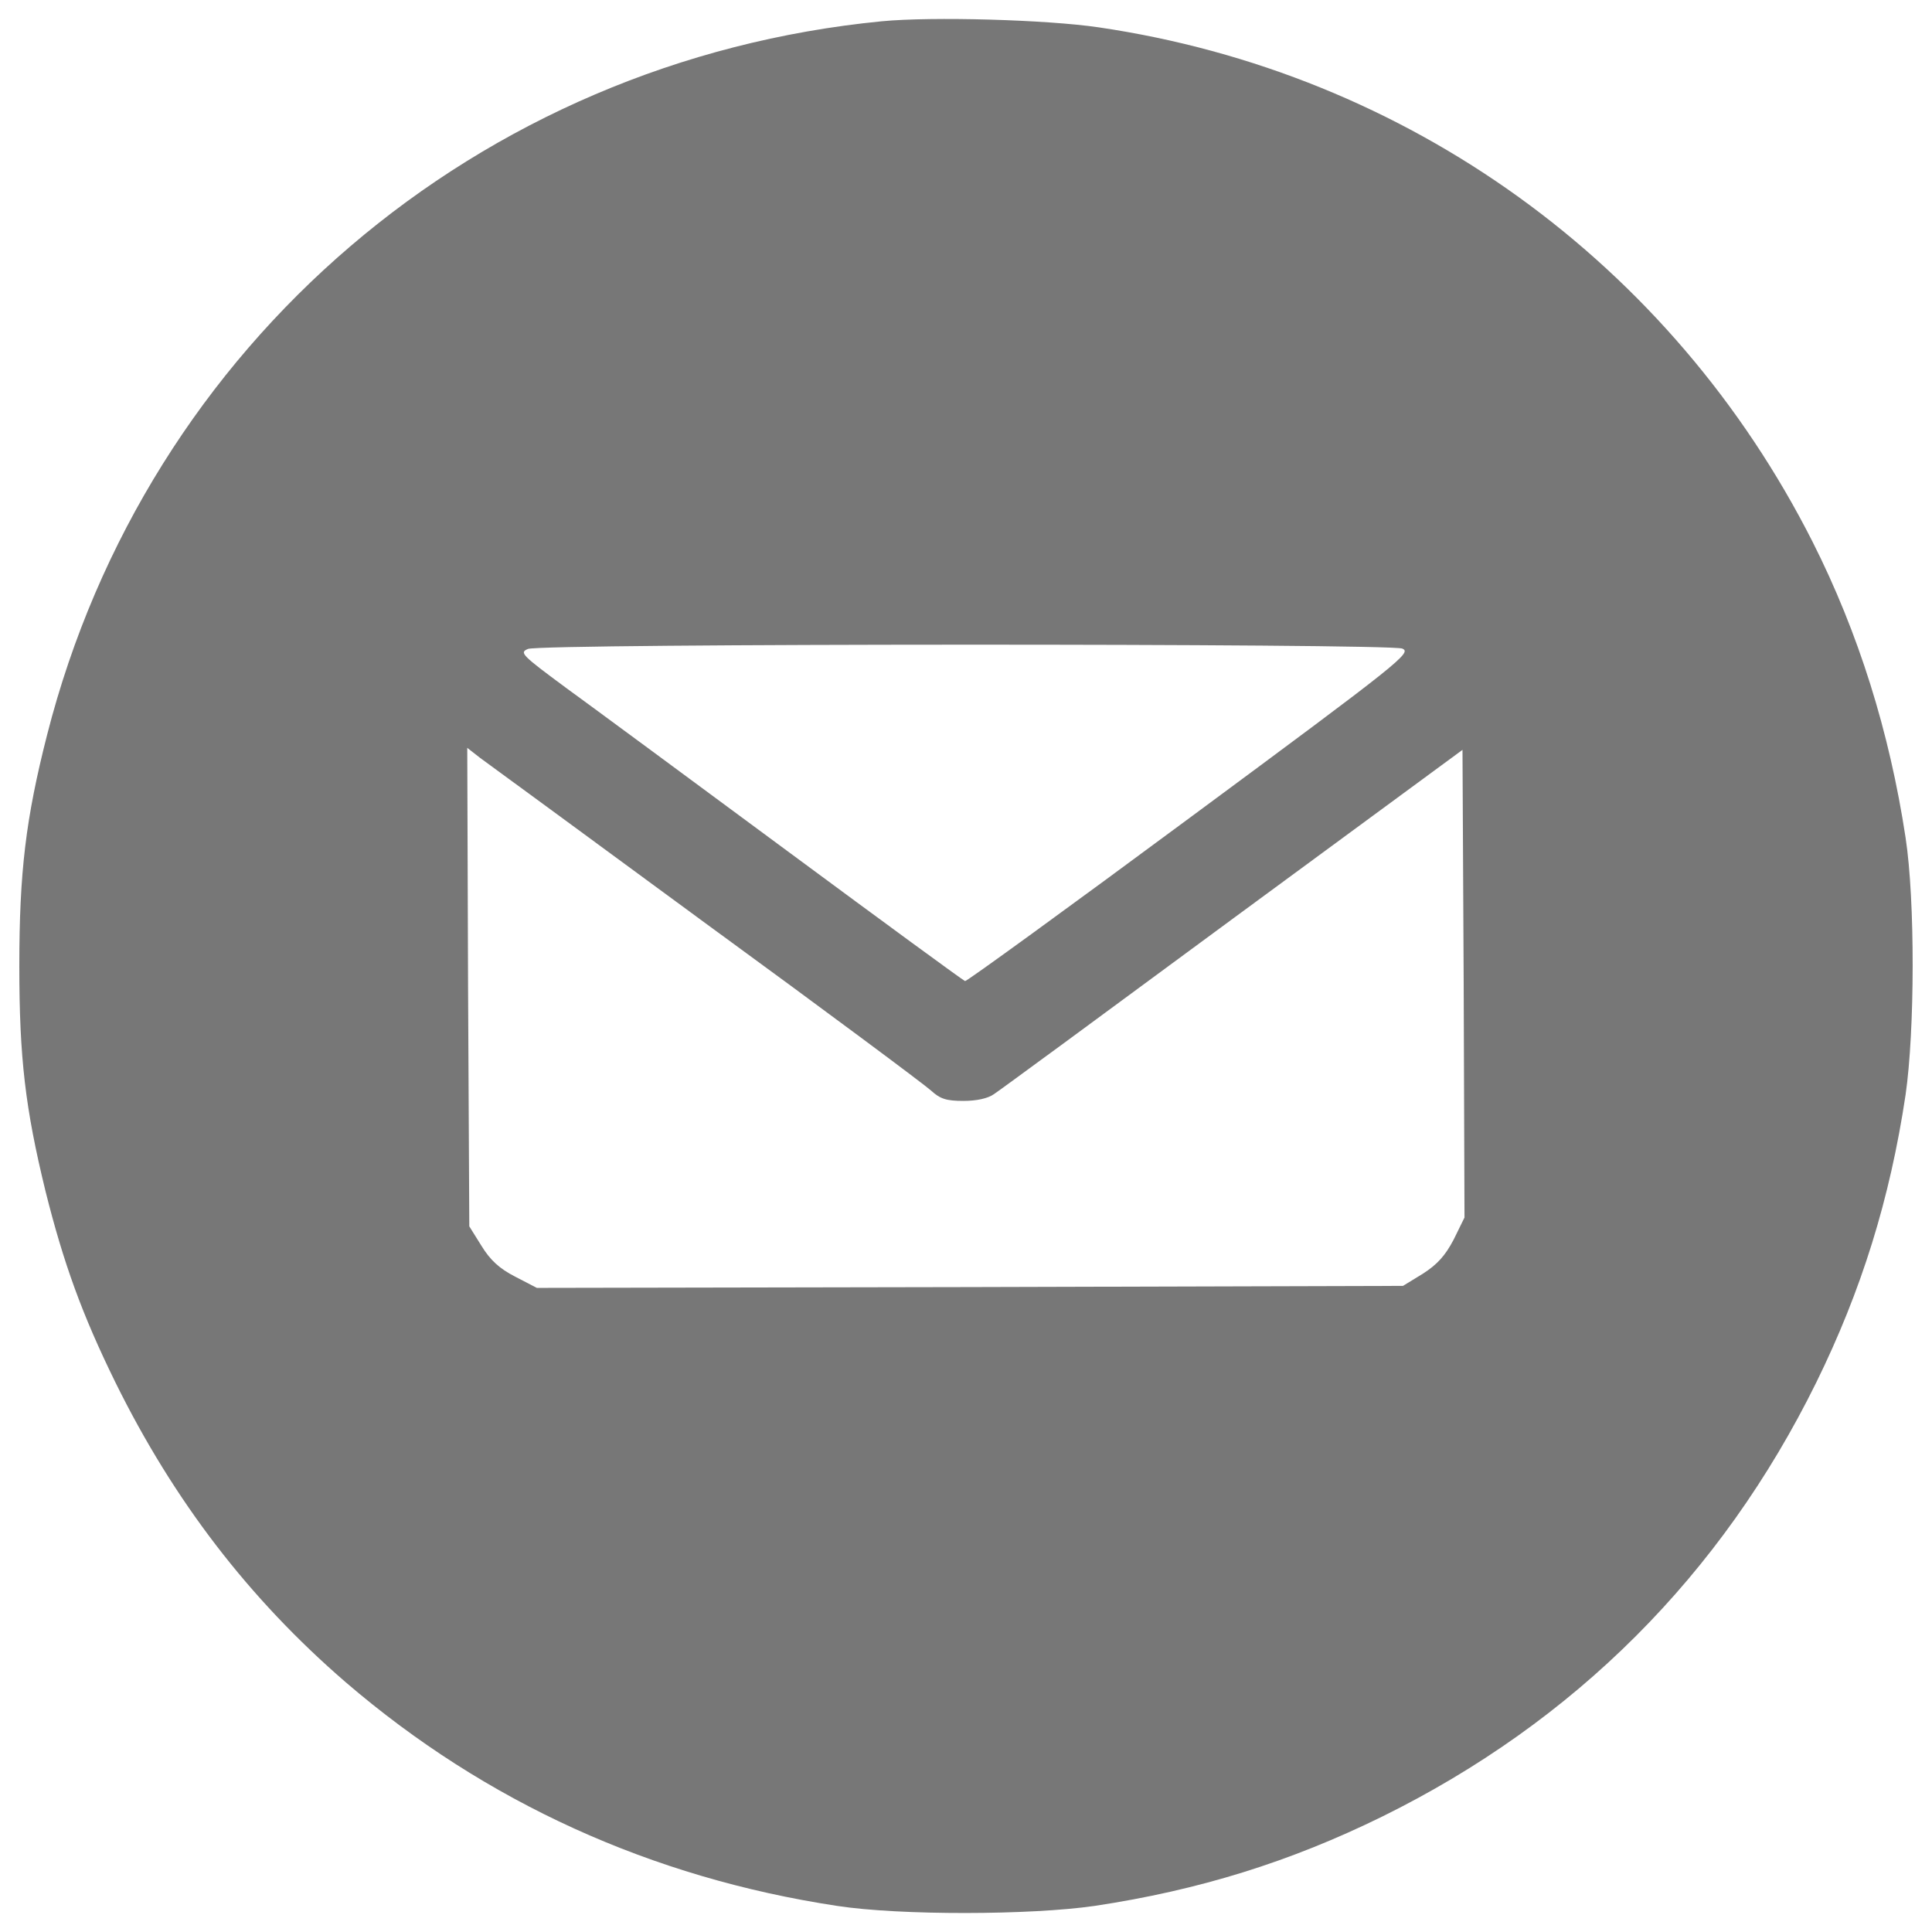 <?xml version="1.0" encoding="utf-8"?>
<!-- Svg Vector Icons : http://www.onlinewebfonts.com/icon -->
<!DOCTYPE svg PUBLIC "-//W3C//DTD SVG 1.1//EN" "http://www.w3.org/Graphics/SVG/1.1/DTD/svg11.dtd">
<svg version="1.1"
  xmlns="http://www.w3.org/2000/svg"
  xmlns:xlink="http://www.w3.org/1999/xlink" x="0px" y="0px" viewBox="0 0 1000 1000" enable-background="new 0 0 1000 1000" xml:space="preserve">
  <g>
    <g transform="translate(0,511) scale(0.1,-0.1)">
      <path d="M4564.4,4999.9C2474.8,4796,759.8,3330.7,243.6,1305.6C133.3,872.7,100,595.9,100,108.9c0-476.6,31.2-736.8,135.3-1163.4c93.7-374.6,189.4-639,362.1-990.7c301.8-611.9,691-1119.7,1192.6-1552.6c722.2-620.2,1581.8-1011.5,2543.3-1157.2c326.8-49.9,1001.1-47.9,1332,0c541.1,81.2,1013.6,228.9,1488.1,462c996.9,491.2,1756.6,1250.8,2247.8,2247.8c233.1,474.5,380.9,947,462,1488.1c47.9,330.9,50,1005.3,0,1332c-83.2,547.4-243.5,1059.4-480.8,1529.7c-730.5,1444.4-2095.8,2428.9-3696.4,2664C5415.6,5008.3,4824.5,5024.9,4564.4,4999.9z M7257.6,1753.1c52-20.8-2.1-64.5-1096.9-874.1C5528,410.7,5003.5,29.8,4995.2,31.9c-8.3,2.1-420.4,303.9-915.8,670.2c-495.3,366.3-1011.5,747.2-1148.9,847.1c-231,170.7-243.5,183.1-197.7,201.9C2803.6,1780.2,7184.7,1780.2,7257.6,1753.1z M3656.9,327.4c607.7-443.3,1130.1-832.5,1161.4-861.6c47.9-43.7,79.1-54.1,168.6-54.1c66.6,0,127,12.5,158.2,35.4c29.1,18.7,586.9,428.7,1238.4,909.5l1186.3,872.1L7576,19.4l4.2-1211.3l-56.2-114.5c-43.7-83.3-85.3-129-160.2-176.9l-102-62.4l-2241.5-6.2l-2241.6-4.2l-112.4,58.3c-81.2,41.6-129,85.3-174.8,160.3l-62.4,99.9L2422.7,0.7l-4.2,1238.4l66.6-52C2522.6,1160,3051.3,772.8,3656.9,327.4z" fill="#777"/>
    </g>
  </g>
</svg>